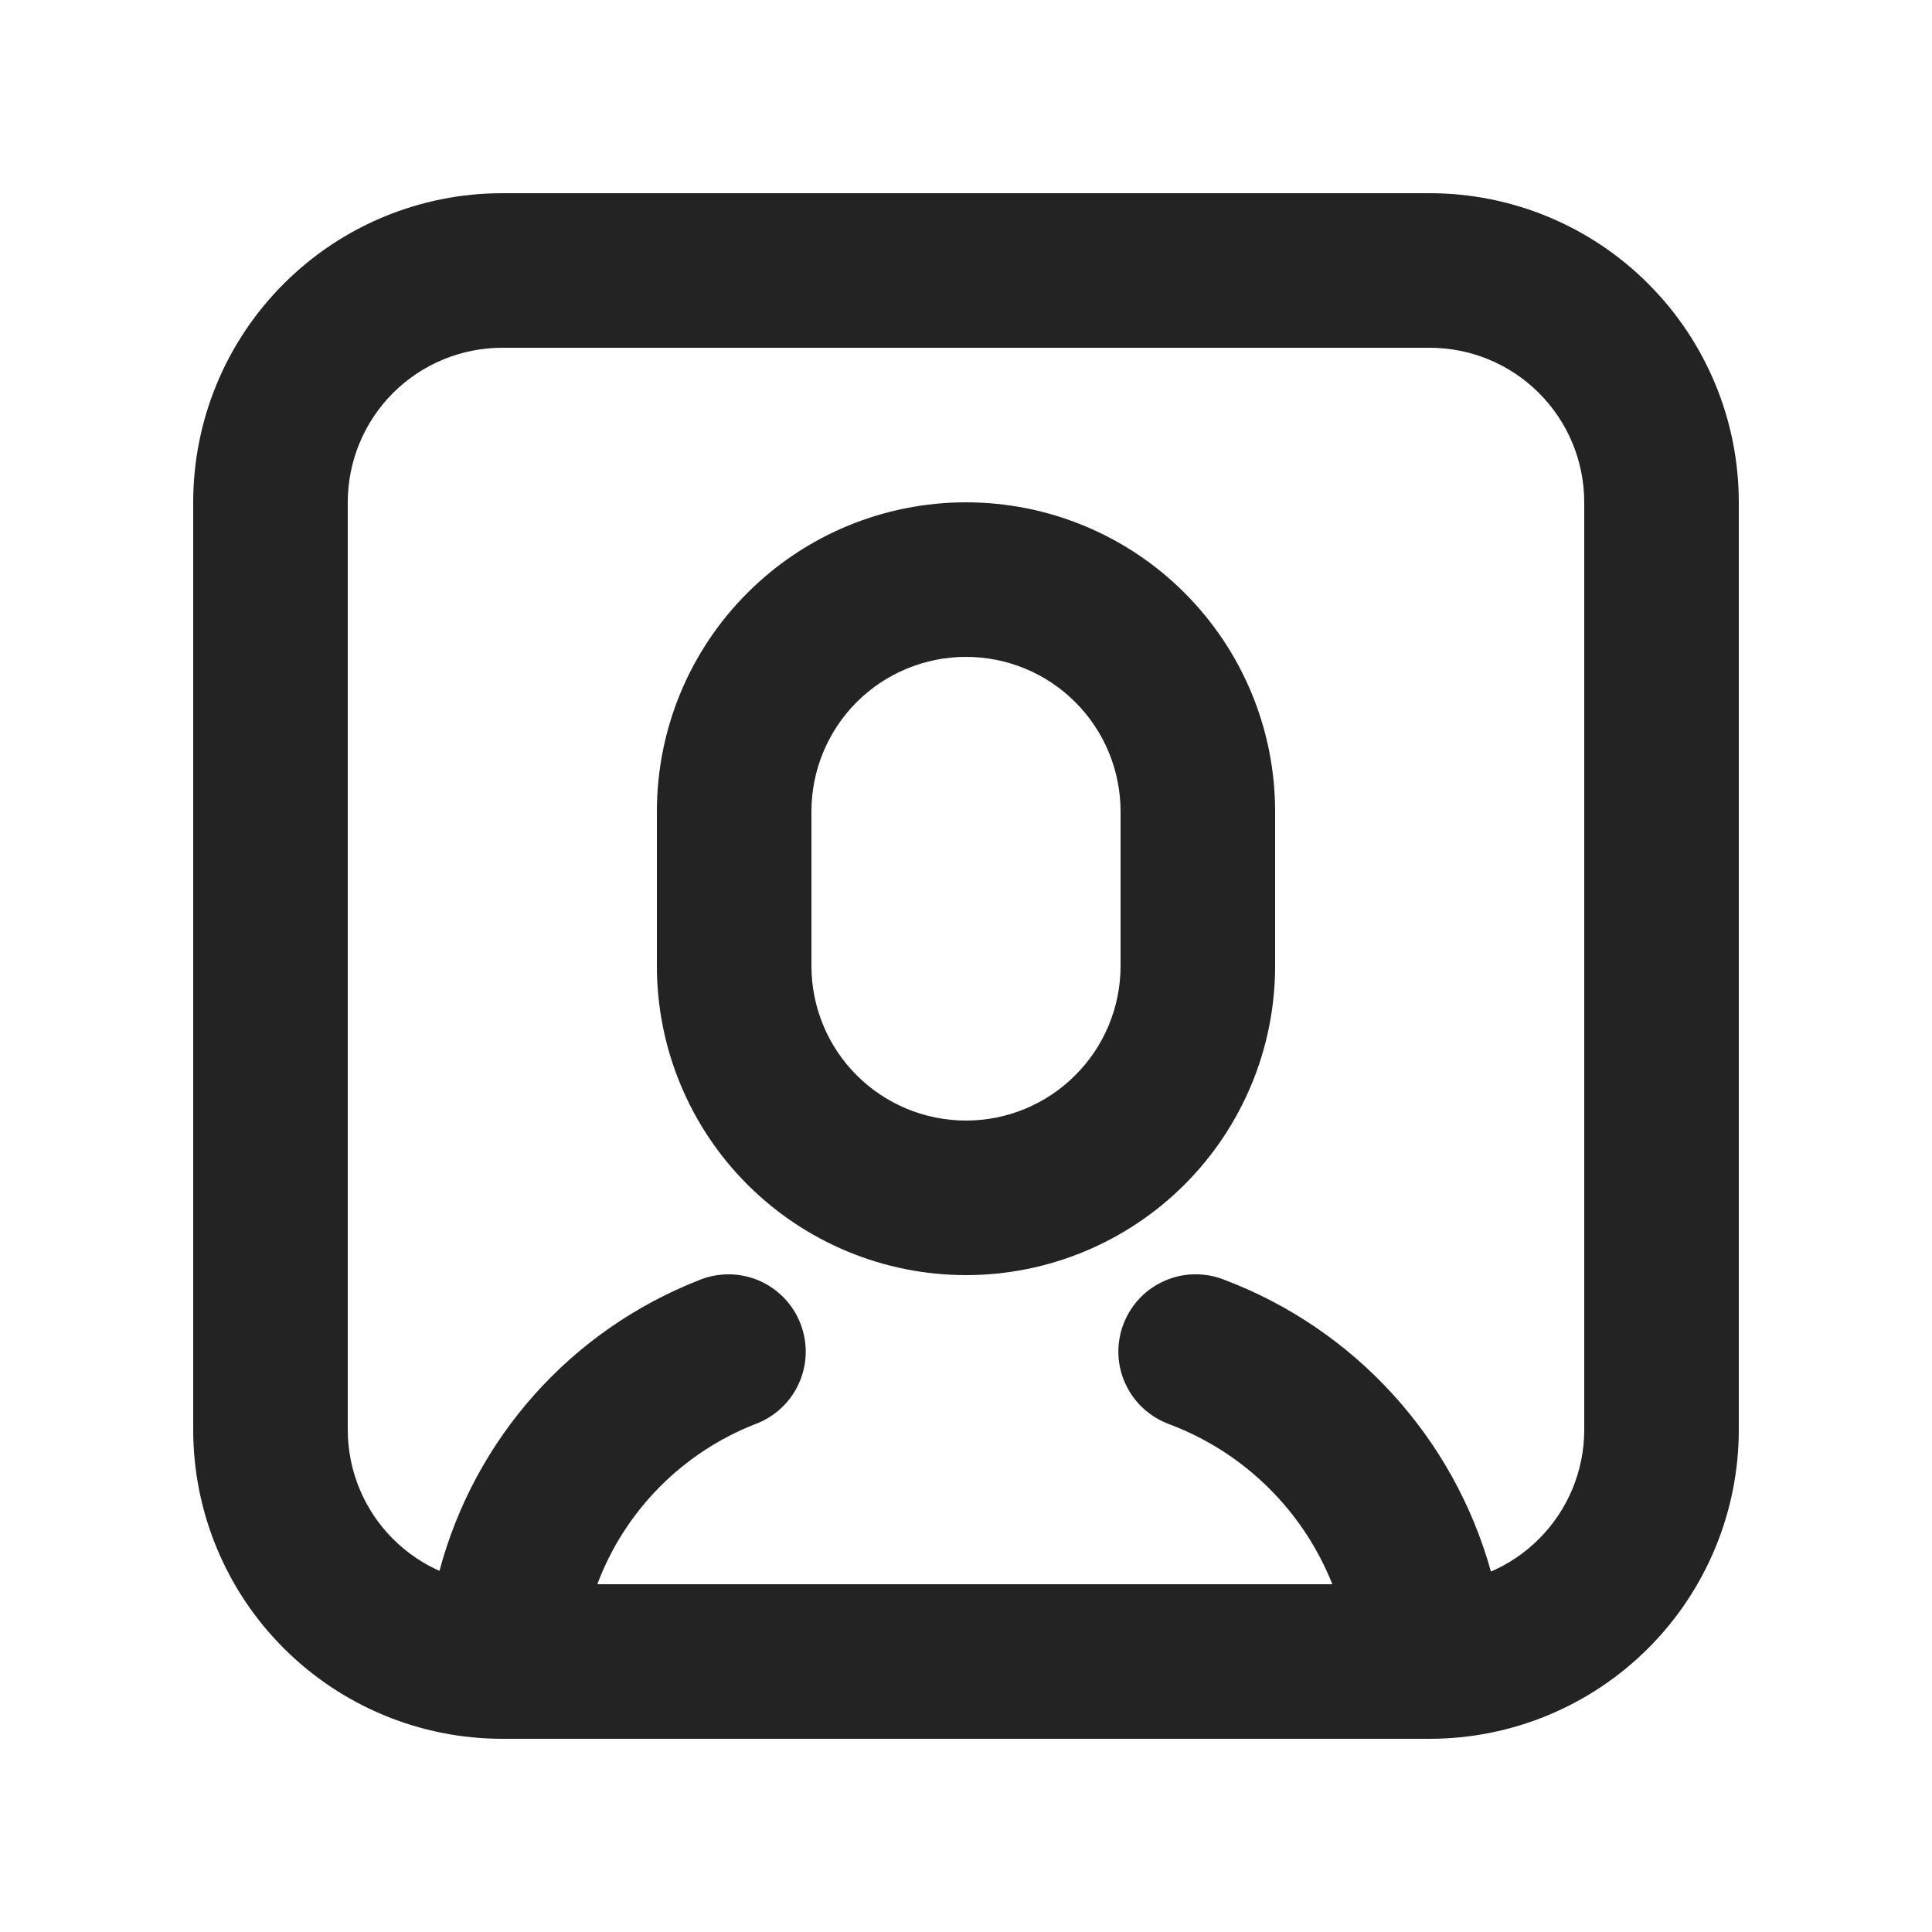 <svg width="24" height="24" viewBox="0 0 24 24" fill="none" xmlns="http://www.w3.org/2000/svg">
<path d="M6.24 2.4H17.76C18.778 2.4 19.755 2.804 20.475 3.525C21.195 4.245 21.6 5.221 21.6 6.24V17.76C21.6 18.778 21.195 19.755 20.475 20.475C19.755 21.195 18.778 21.6 17.76 21.6H6.24C5.221 21.6 4.245 21.195 3.525 20.475C2.804 19.755 2.4 18.778 2.4 17.76V6.24C2.4 5.221 2.804 4.245 3.525 3.525C4.245 2.804 5.221 2.4 6.24 2.4ZM6.24 4.32C5.731 4.32 5.242 4.522 4.882 4.882C4.522 5.242 4.32 5.731 4.32 6.24V17.76C4.32 18.269 4.522 18.758 4.882 19.117C5.242 19.478 5.731 19.68 6.24 19.68H17.76C18.269 19.68 18.758 19.478 19.117 19.117C19.478 18.758 19.68 18.269 19.68 17.76V6.24C19.68 5.731 19.478 5.242 19.117 4.882C18.758 4.522 18.269 4.32 17.76 4.32H6.24ZM7.42 19.68H6.24C5.971 19.68 5.705 19.624 5.459 19.515C5.675 18.704 6.078 17.955 6.636 17.328C7.194 16.701 7.892 16.215 8.673 15.907C8.791 15.857 8.918 15.831 9.046 15.83C9.174 15.83 9.301 15.855 9.42 15.904C9.538 15.954 9.645 16.027 9.735 16.118C9.825 16.21 9.895 16.319 9.942 16.438C9.989 16.558 10.012 16.685 10.009 16.813C10.006 16.942 9.977 17.068 9.924 17.185C9.872 17.302 9.796 17.407 9.702 17.494C9.608 17.582 9.497 17.649 9.376 17.693C8.929 17.869 8.524 18.137 8.187 18.479C7.85 18.821 7.589 19.23 7.42 19.68ZM16.551 19.68C16.371 19.228 16.1 18.818 15.753 18.477C15.406 18.135 14.993 17.87 14.538 17.697C14.417 17.654 14.305 17.588 14.21 17.502C14.114 17.416 14.037 17.312 13.983 17.195C13.928 17.079 13.898 16.953 13.893 16.824C13.889 16.696 13.91 16.568 13.956 16.448C14.002 16.328 14.071 16.218 14.16 16.125C14.249 16.032 14.355 15.959 14.474 15.908C14.592 15.857 14.719 15.83 14.847 15.83C14.976 15.829 15.103 15.854 15.222 15.903C16.017 16.206 16.729 16.691 17.302 17.32C17.875 17.949 18.293 18.703 18.521 19.523C18.281 19.627 18.022 19.68 17.76 19.68H16.55H16.551ZM12 6.24C13.018 6.24 13.995 6.644 14.715 7.365C15.435 8.085 15.84 9.061 15.84 10.08V12C15.84 13.018 15.435 13.995 14.715 14.715C13.995 15.435 13.018 15.84 12 15.84C10.982 15.84 10.005 15.435 9.285 14.715C8.564 13.995 8.16 13.018 8.16 12V10.08C8.16 9.061 8.564 8.085 9.285 7.365C10.005 6.644 10.982 6.24 12 6.24ZM12 8.16C11.491 8.16 11.002 8.362 10.642 8.722C10.282 9.082 10.08 9.571 10.08 10.08V12C10.08 12.509 10.282 12.998 10.642 13.357C11.002 13.718 11.491 13.92 12 13.92C12.509 13.92 12.998 13.718 13.357 13.357C13.718 12.998 13.92 12.509 13.92 12V10.08C13.92 9.571 13.718 9.082 13.357 8.722C12.998 8.362 12.509 8.16 12 8.16Z" fill="#232323"/>
</svg>
